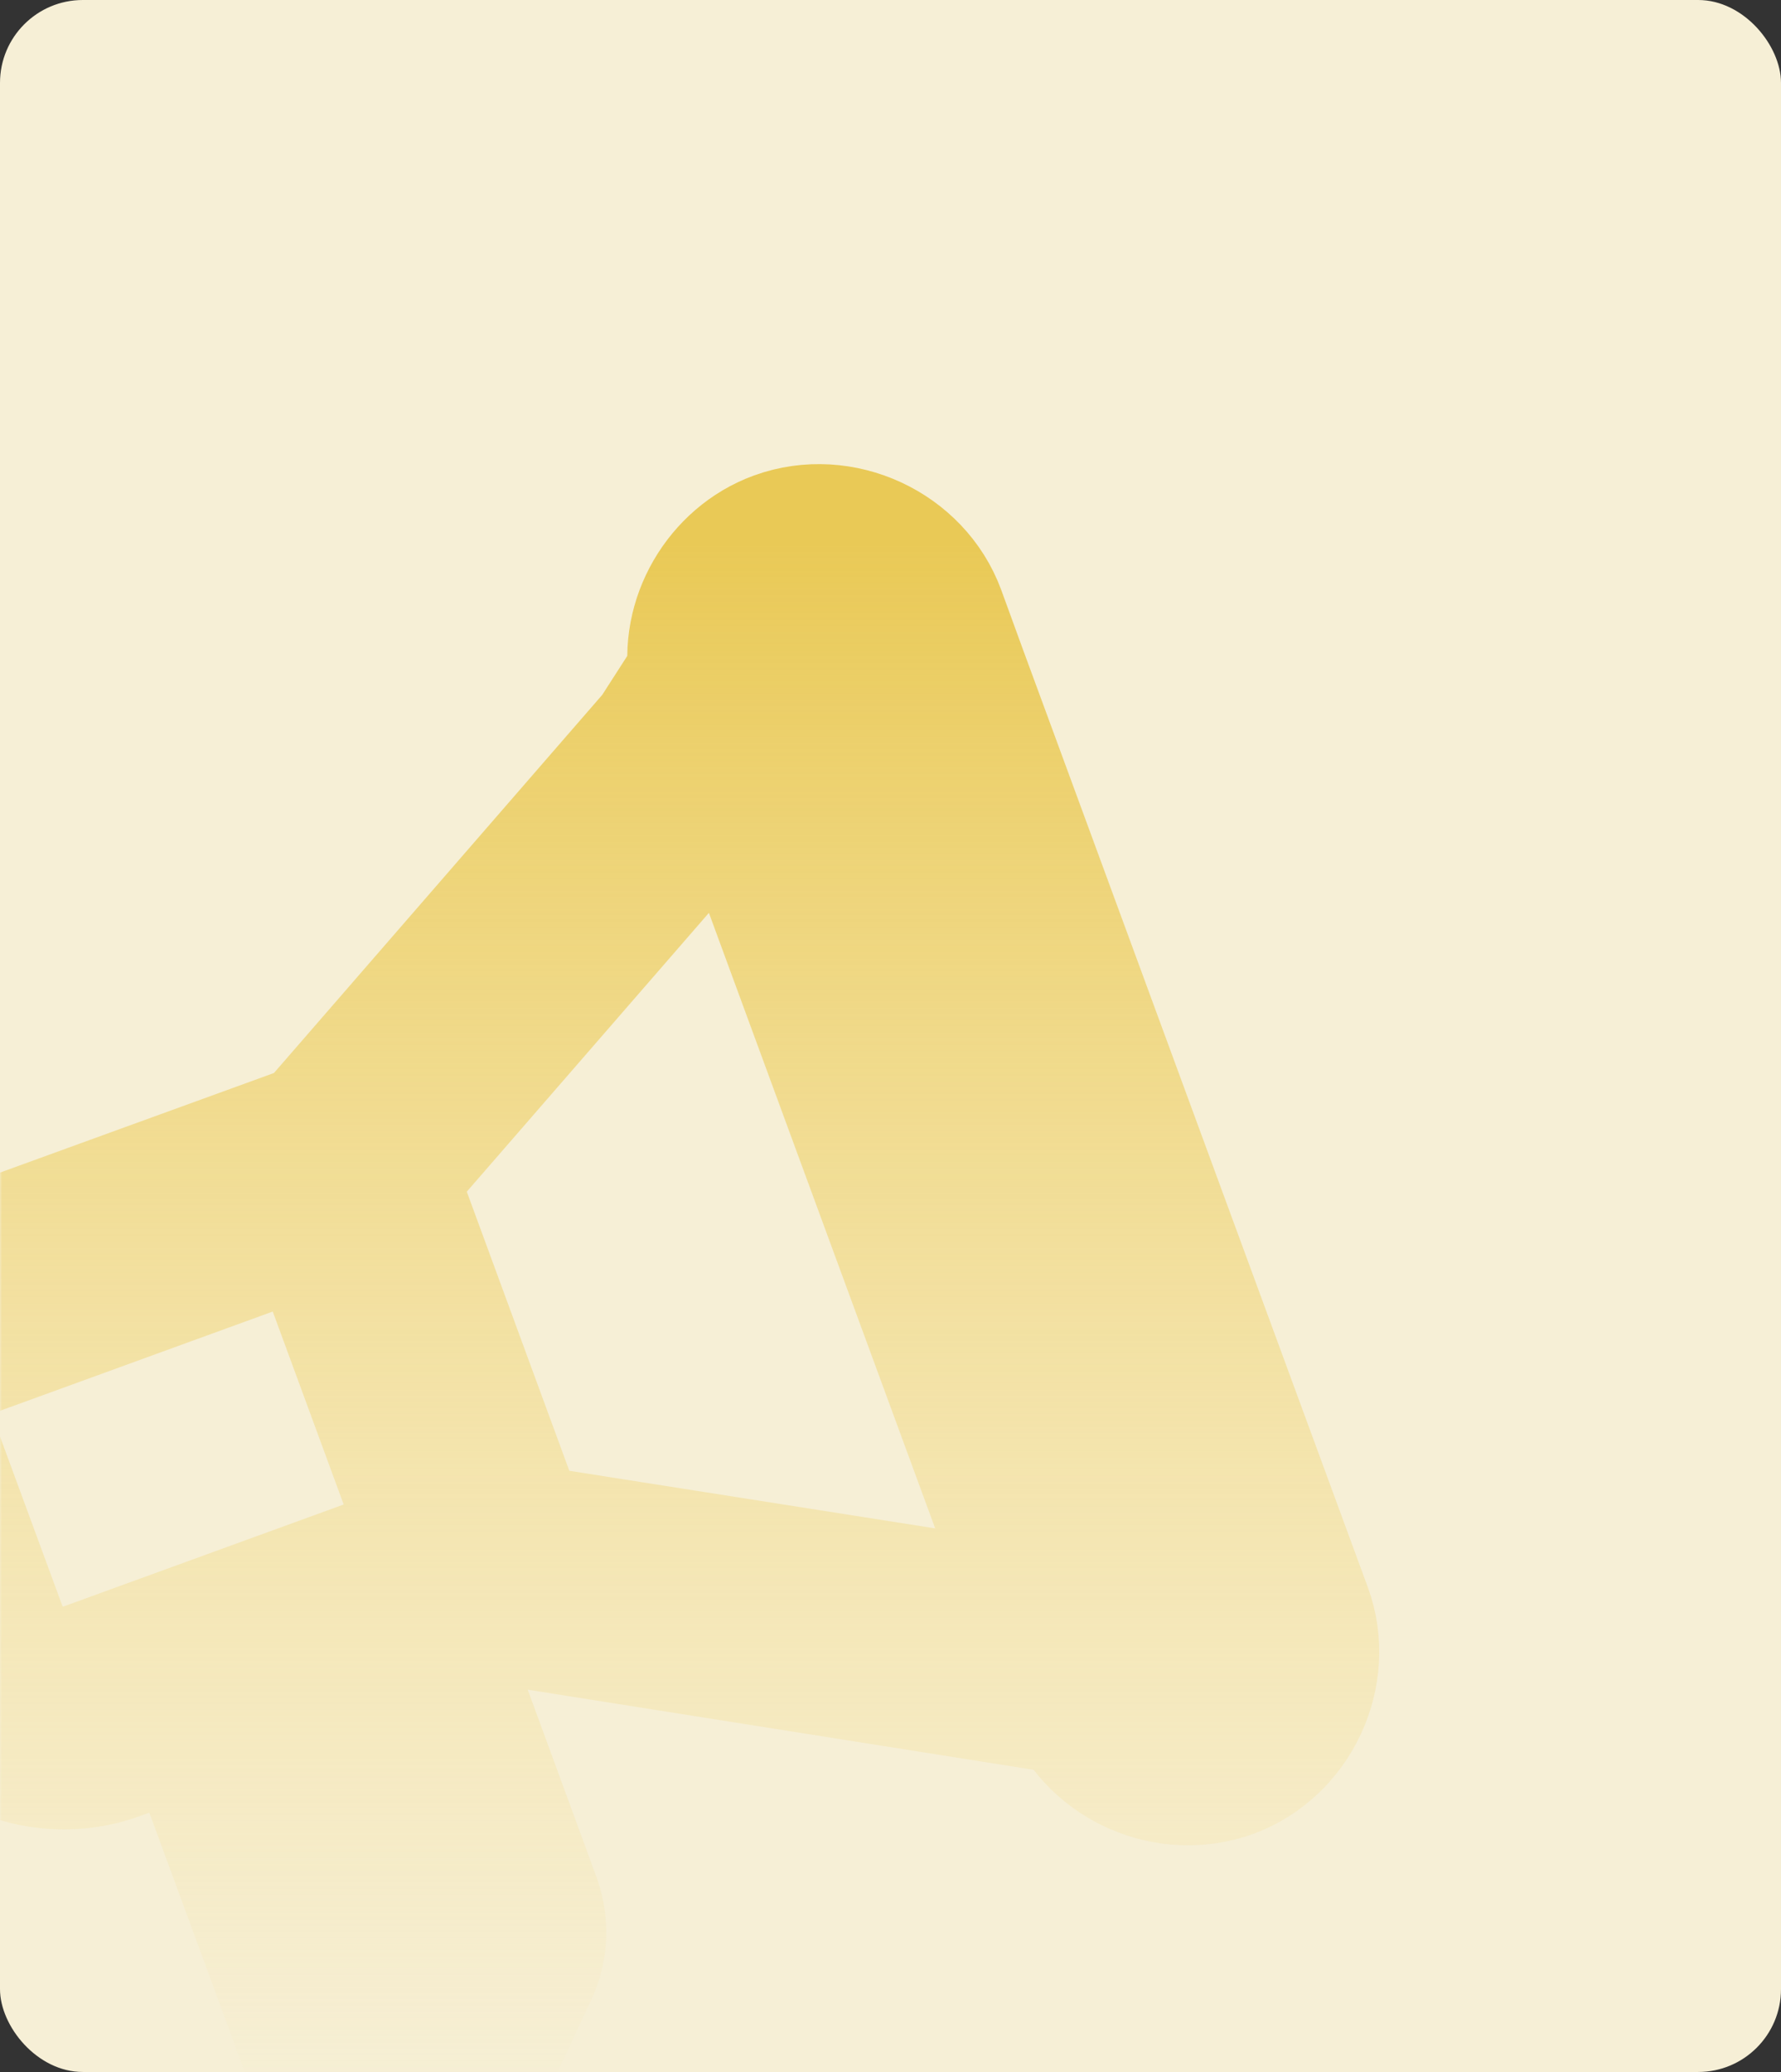 <svg width="430" height="500" viewBox="0 0 430 500" fill="none" xmlns="http://www.w3.org/2000/svg">
<rect x="0" y="0" width="430" height="500" fill="#333333" stroke="none"/>
<rect width="430" height="500" rx="20" fill="#F6EFD6"/>
<mask id="mask0_4944_2045" style="mask-type:alpha" maskUnits="userSpaceOnUse" x="0" y="0" width="430" height="500">
<rect width="430" height="500" rx="20" fill="#F6EFD6"/>
</mask>
<g mask="url(#mask0_4944_2045)">
<path d="M312.398 389.546L234.975 179.11L229.118 163.216L223.9 148.912C218.788 135.031 202.6 127.508 188.543 132.594C176.296 137.045 168.522 150.395 170.865 163.216L160.641 179.11L77.255 275.11L-9.646 306.686C-9.859 306.792 -10.072 306.898 -10.285 307.004L-13.906 308.275C-32.117 314.951 -41.488 335.083 -34.885 353.096L-17.739 399.612C-11.137 417.519 9.31 426.95 27.308 420.38L47.33 413.069L78.426 497.519C84.284 513.413 106.967 514.366 114.102 499.002L125.604 474.42C127.734 469.757 127.947 464.565 126.243 459.691L101.855 393.255L118.575 387.109L261.173 409.678C266.817 422.817 282.366 429.599 295.997 424.725C309.948 419.639 317.51 403.427 312.398 389.546ZM111.121 465.307C111.44 466.155 111.44 467.002 111.014 467.85L99.512 492.433C97.382 495.082 95.253 494.976 93.336 492.221L62.239 407.771L86.626 398.87L111.121 465.307ZM21.77 405.546C11.973 409.149 0.791 403.956 -2.724 394.208L-19.869 347.692C-23.49 337.838 -18.378 326.924 -8.474 323.321L-1.552 320.778C-1.339 320.672 -1.126 320.566 -0.913 320.566L77.148 292.169L107.393 374.394L21.77 405.546ZM123.474 371.957L90.993 283.586L177.893 183.561C203.559 253.282 229.118 322.897 254.783 392.619L123.474 371.957ZM296.956 403.745C295.678 406.5 293.335 408.619 290.46 409.678C284.496 411.903 277.68 408.513 275.55 402.791C246.051 322.58 216.551 242.368 187.159 162.263C184.922 156.329 188.33 149.548 194.081 147.429C200.045 145.309 206.754 148.382 208.99 154.316L297.382 394.844C298.447 397.811 298.34 400.99 296.956 403.745Z" stroke="url(#paint0_linear_4944_2045)" stroke-width="38" stroke-linecap="round"/>
</g>
<defs>
<linearGradient id="paint0_linear_4944_2045" x1="138.5" y1="131" x2="138.5" y2="510" gradientUnits="userSpaceOnUse">
<stop stop-color="#E9C956"/>
<stop offset="1" stop-color="#F6DD88" stop-opacity="0"/>
</linearGradient>
</defs>
</svg>
